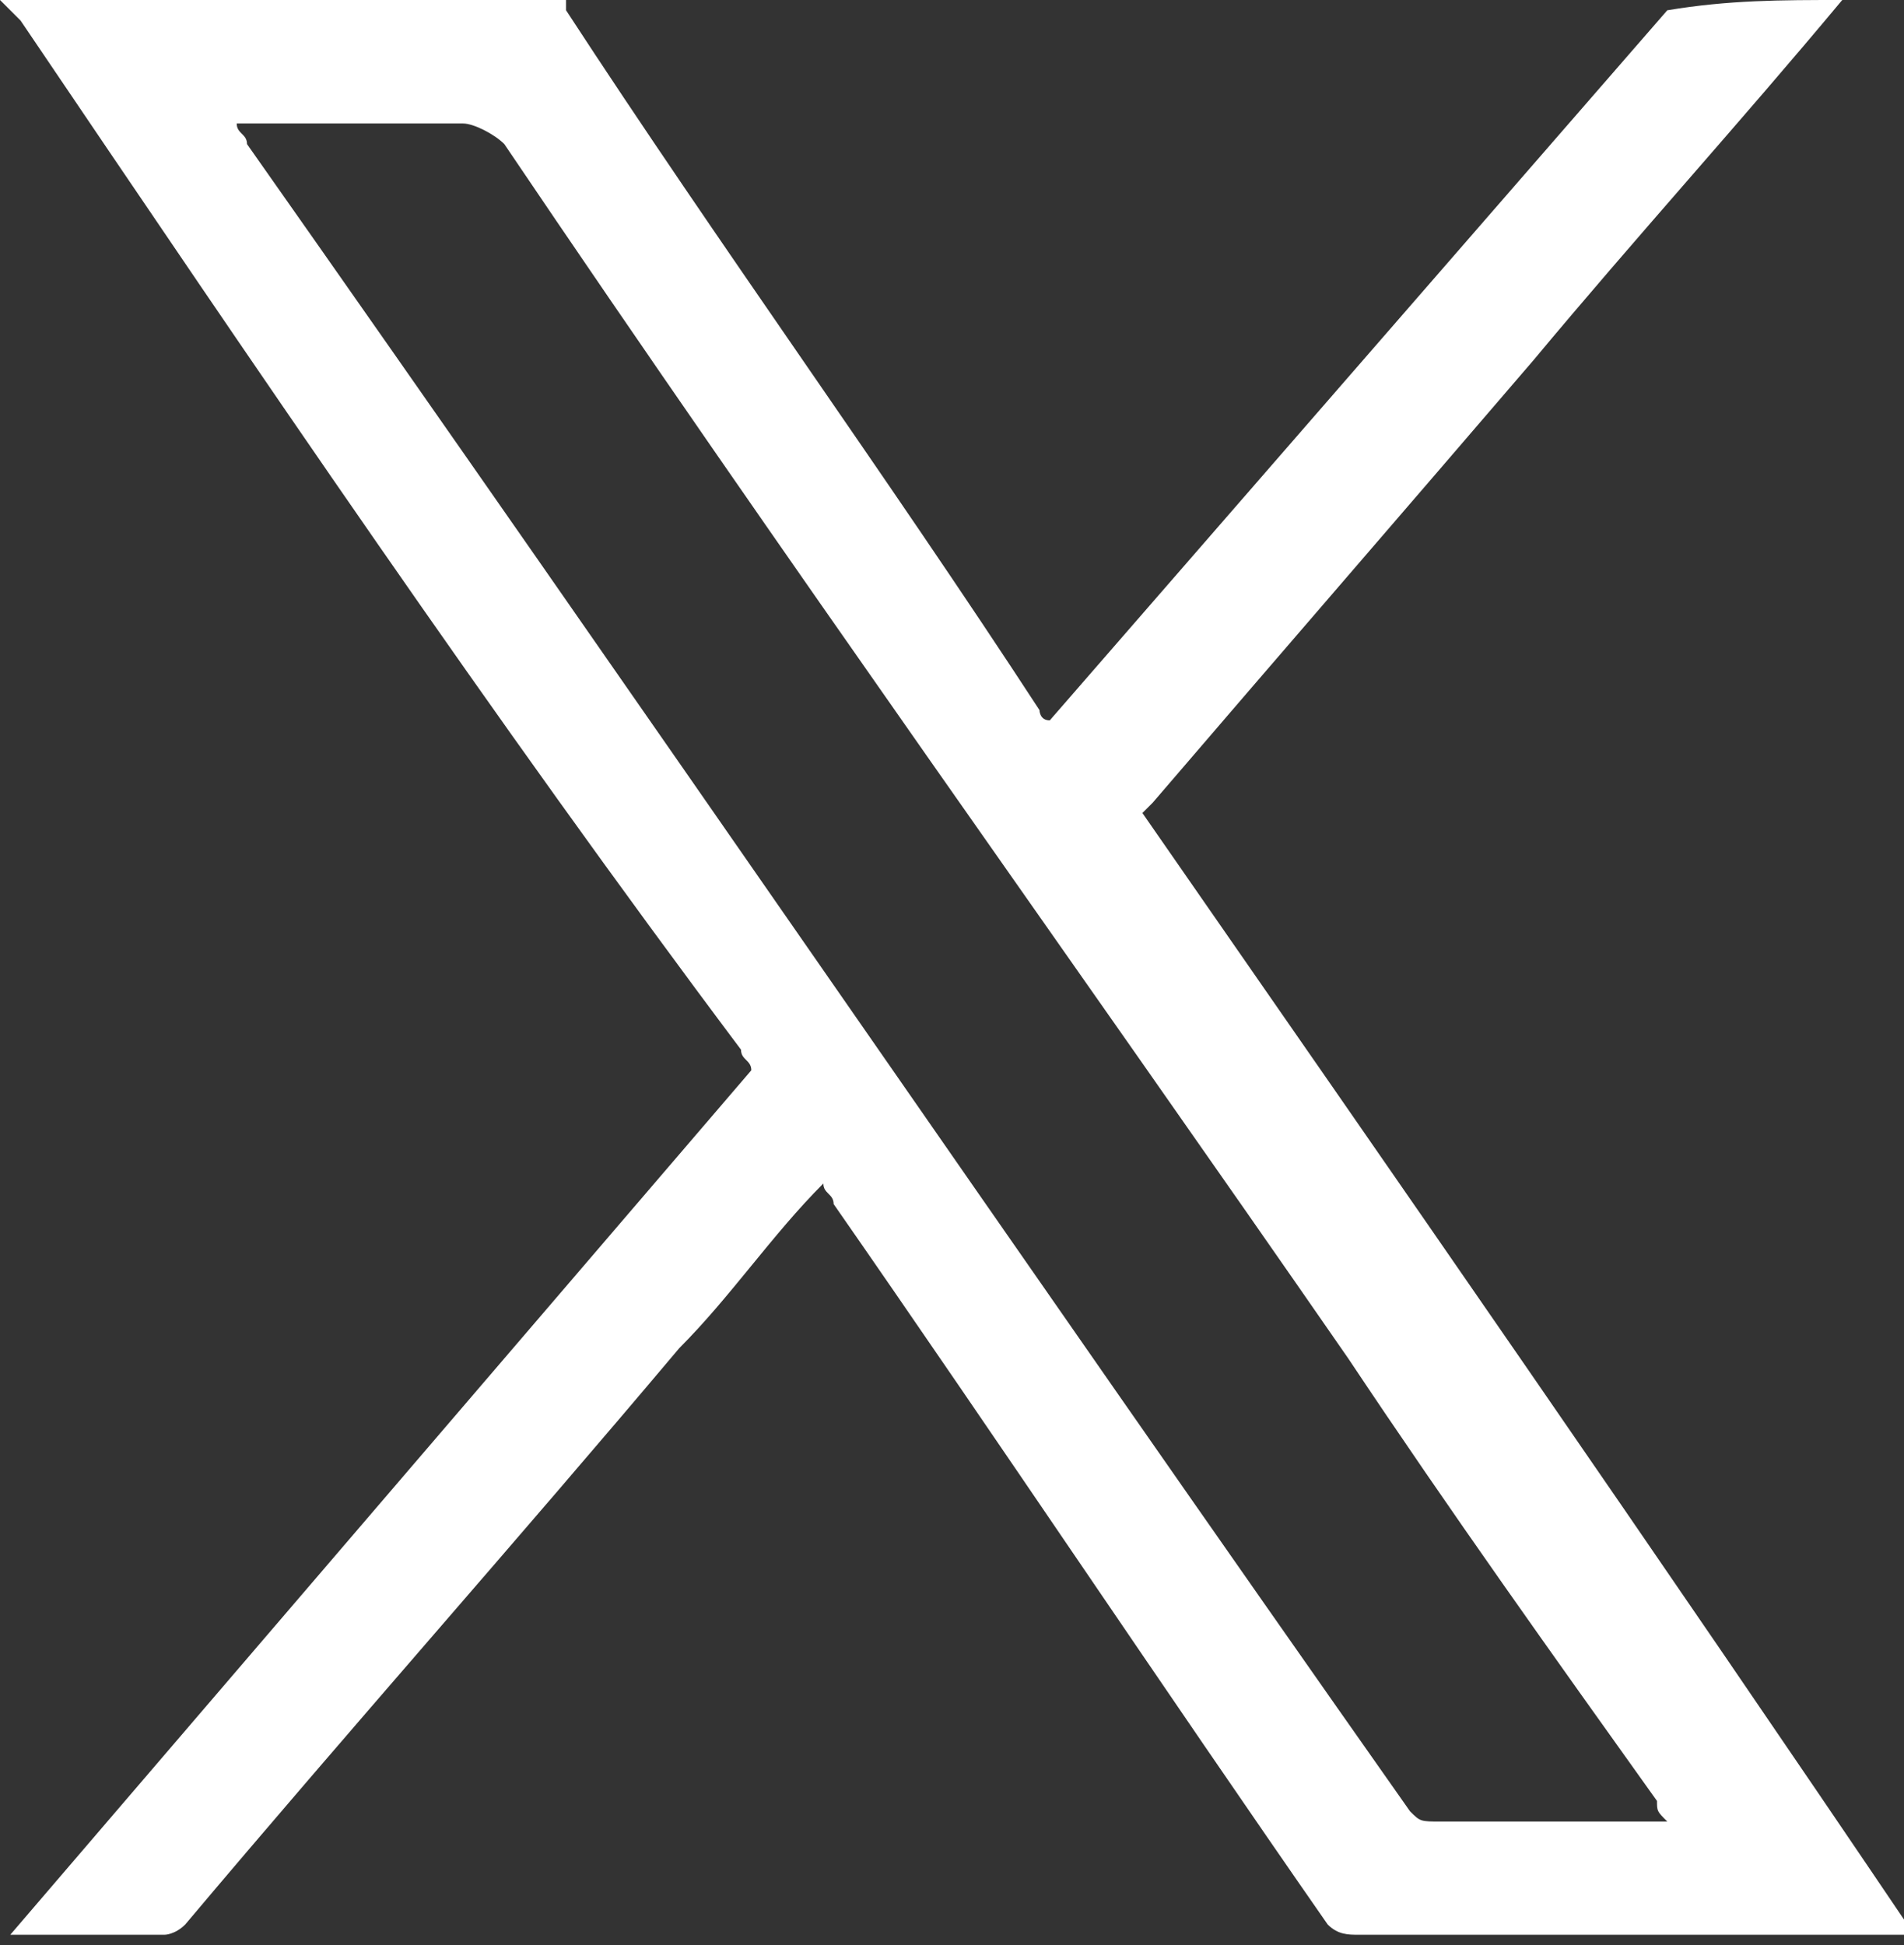 <?xml version="1.0" encoding="utf-8"?>
<!-- Generator: Adobe Illustrator 23.0.1, SVG Export Plug-In . SVG Version: 6.00 Build 0)  -->
<svg version="1.1" id="Capa_1" xmlns="http://www.w3.org/2000/svg" xmlns:xlink="http://www.w3.org/1999/xlink" x="0px" y="0px"
	 viewBox="0 0 18.5 18.9" style="enable-background:new 0 0 18.5 18.9;" xml:space="preserve">
<rect x="0" y="0" width="18.5" height="18.9" fill="#333333" stroke="none"/>
<style type="text/css">
	.st0{fill:#FFFFFF;}
</style>
<path class="st0" d="M17.9,0c-1,1.2-2,2.3-3,3.5c-1.2,1.4-2.5,2.9-3.7,4.3c0,0-0.1,0.1-0.1,0.1c2.5,3.6,5,7.2,7.5,10.9
	c-0.1,0-0.1,0-0.2,0c-1.7,0-3.5,0-5.2,0c-0.1,0-0.2,0-0.3-0.1c-1.6-2.3-3.2-4.7-4.8-7c0-0.1-0.1-0.1-0.1-0.2
	c-0.5,0.5-0.9,1.1-1.4,1.6c-1.6,1.9-3.2,3.7-4.8,5.6c-0.1,0.1-0.2,0.1-0.2,0.1c-0.5,0-1,0-1.5,0c2.4-2.8,4.8-5.6,7.2-8.4
	c0-0.1-0.1-0.1-0.1-0.2C4.8,7,2.5,3.6,0.2,0.2C0.1,0.1,0.1,0.1,0,0c1.8,0,3.7,0,5.5,0c0,0,0,0.1,0,0.1c1.5,2.3,3.1,4.5,4.6,6.8
	c0,0,0,0.1,0.1,0.1c2-2.3,4-4.6,6-6.9C16.8,0,17.3,0,17.9,0z M16.2,17.7c-0.1-0.1-0.1-0.1-0.1-0.2c-1-1.4-2-2.8-3-4.3
	C10.4,9.3,7.6,5.4,4.9,1.4C4.8,1.3,4.6,1.2,4.5,1.2c-0.7,0-1.4,0-2,0c-0.1,0-0.1,0-0.2,0c0,0.1,0.1,0.1,0.1,0.2
	c3.8,5.4,7.5,10.8,11.3,16.2c0.1,0.1,0.1,0.1,0.3,0.1c0.7,0,1.4,0,2.1,0C16.1,17.7,16.1,17.7,16.2,17.7z"/>
</svg>
